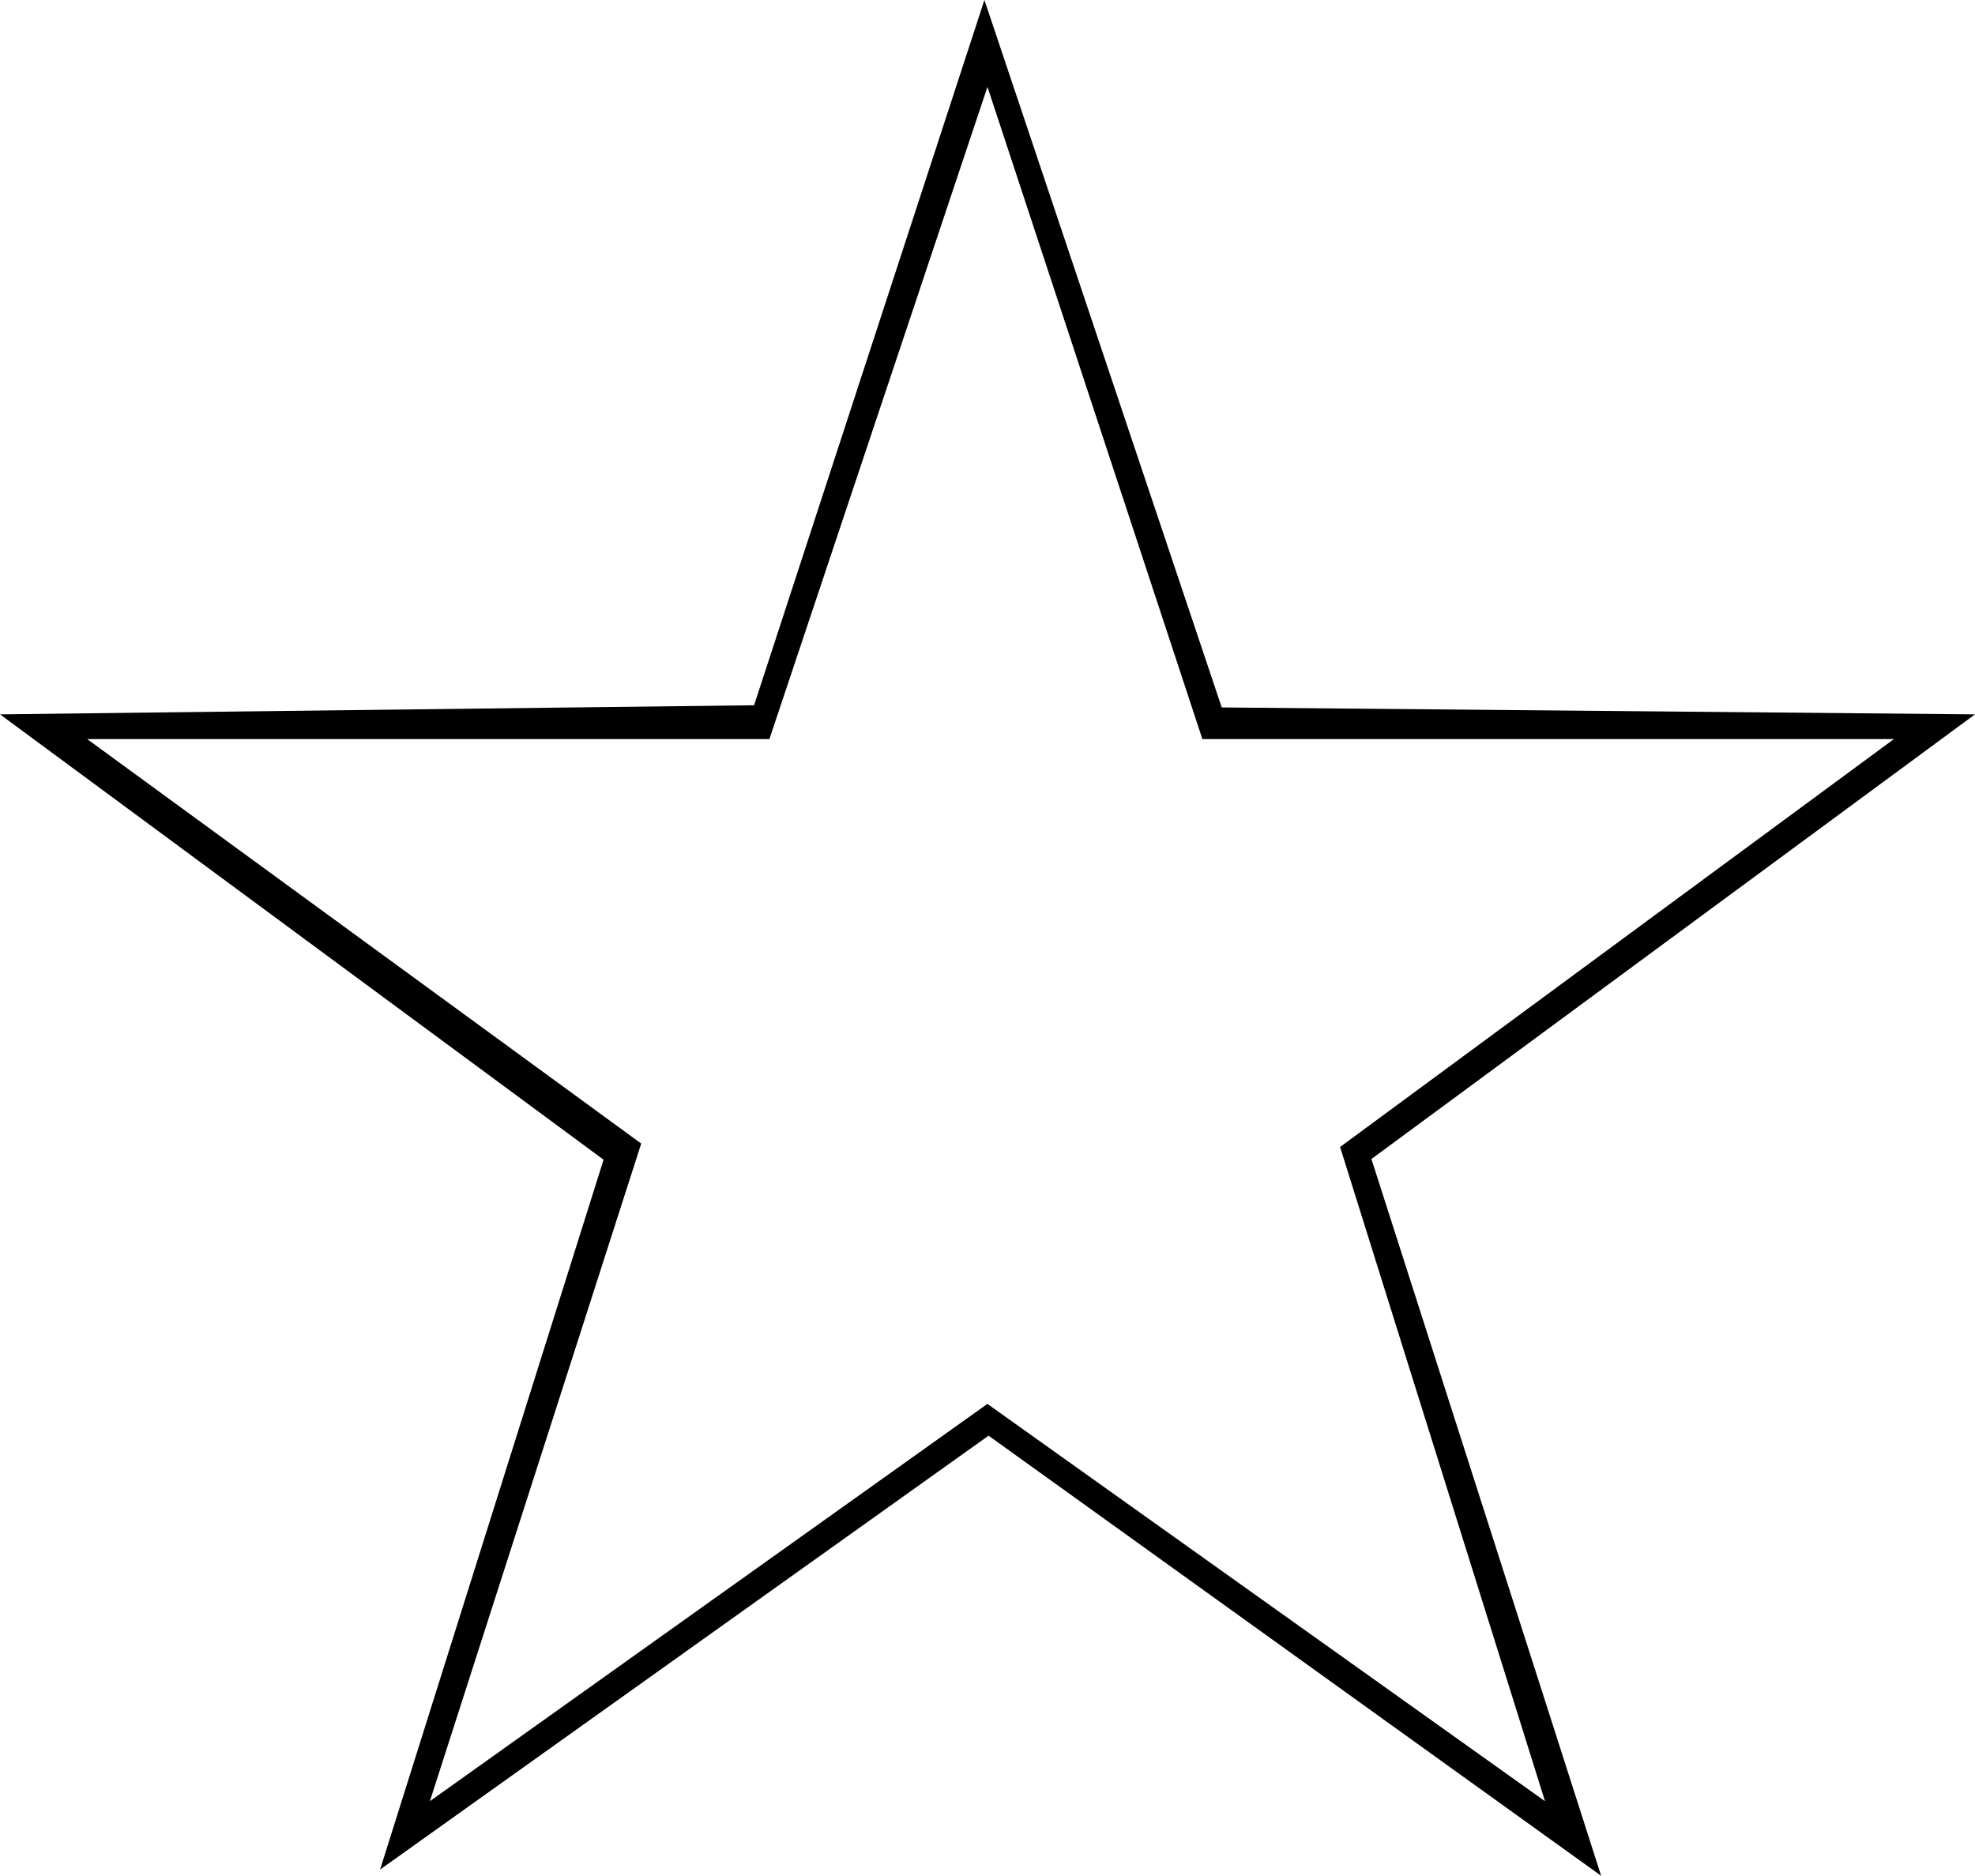 <svg viewBox="0 0 316.91 301.03" xmlns="http://www.w3.org/2000/svg" data-name="Layer 2" id="Layer_2">
  <g data-name="Layer 1" id="Layer_1-2">
    <path d="M196.04,113.53l120.87,1.11-96.85,71.36,36.86,115.03-98.29-70.63-97.64,69.63,35.86-113.92L0,114.64l121-1.46L157.96,0l38.08,113.53ZM192.94,118.62L158.45,13.94l-34.99,104.67H13.99l88.9,64.91-33.91,105.54,89.46-63.76,89.47,63.76-32.88-104.99,88.87-65.46h-110.97Z"></path>
  </g>
</svg>